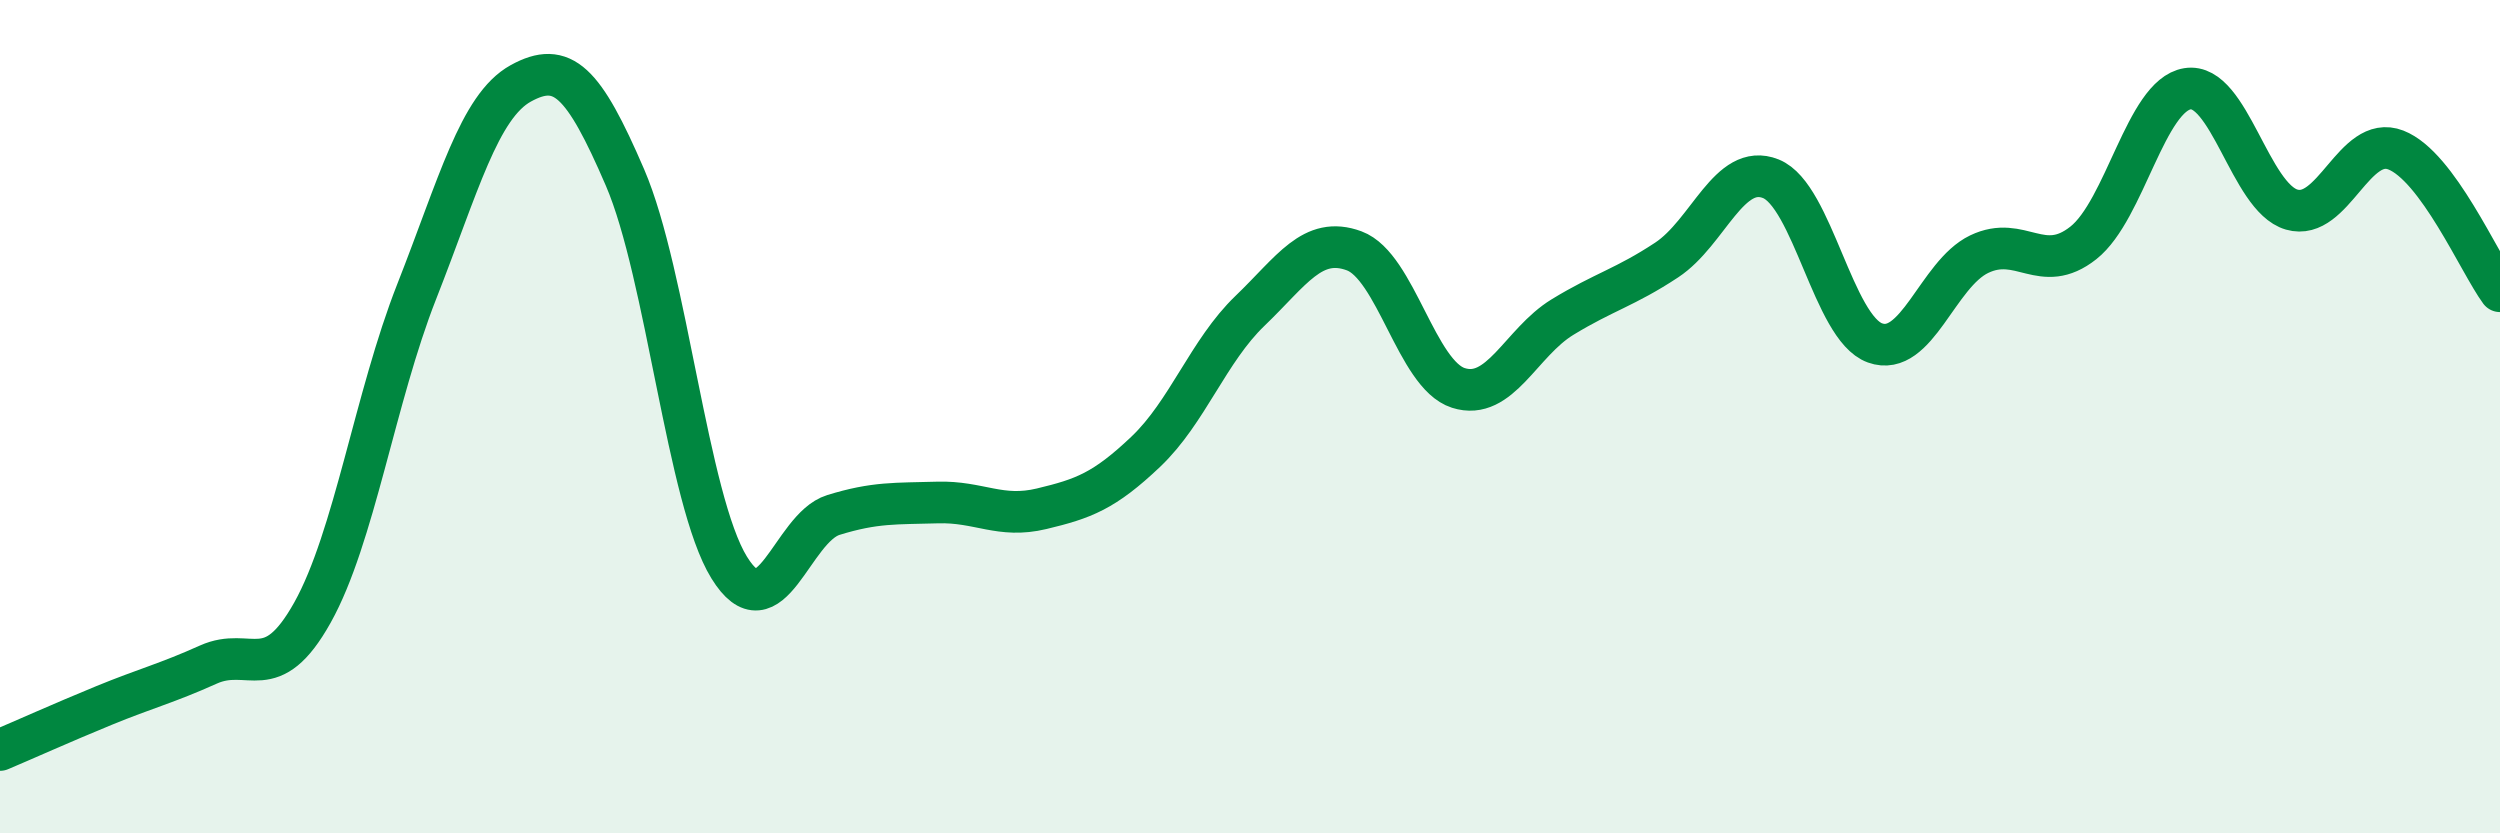 
    <svg width="60" height="20" viewBox="0 0 60 20" xmlns="http://www.w3.org/2000/svg">
      <path
        d="M 0,18 C 0.5,17.79 1.5,17.34 2.5,16.93 C 3.5,16.52 4,16.4 5,15.95 C 6,15.5 6.5,16.49 7.5,14.7 C 8.5,12.91 9,9.54 10,7 C 11,4.46 11.5,2.55 12.5,2 C 13.5,1.45 14,1.94 15,4.26 C 16,6.58 16.5,12 17.5,13.62 C 18.5,15.24 19,12.67 20,12.36 C 21,12.05 21.5,12.09 22.5,12.06 C 23.5,12.03 24,12.45 25,12.21 C 26,11.97 26.5,11.79 27.5,10.84 C 28.5,9.89 29,8.42 30,7.46 C 31,6.5 31.5,5.65 32.5,6.02 C 33.5,6.39 34,8.99 35,9.31 C 36,9.63 36.5,8.22 37.5,7.61 C 38.5,7 39,6.9 40,6.24 C 41,5.58 41.5,3.89 42.5,4.29 C 43.5,4.69 44,7.87 45,8.23 C 46,8.59 46.5,6.58 47.5,6.1 C 48.5,5.62 49,6.62 50,5.83 C 51,5.04 51.5,2.29 52.5,2.13 C 53.5,1.97 54,4.74 55,5.03 C 56,5.32 56.5,3.21 57.5,3.6 C 58.5,3.99 59.5,6.31 60,6.99L60 20L0 20Z"
        fill="#008740"
        opacity="0.1"
        stroke-linecap="round"
        stroke-linejoin="round"
      />
      <path
        d="M 0,18 C 0.5,17.79 1.5,17.34 2.5,16.93 C 3.5,16.52 4,16.4 5,15.95 C 6,15.5 6.5,16.49 7.5,14.7 C 8.5,12.91 9,9.54 10,7 C 11,4.46 11.5,2.55 12.5,2 C 13.5,1.45 14,1.94 15,4.26 C 16,6.58 16.5,12 17.5,13.62 C 18.5,15.24 19,12.67 20,12.36 C 21,12.05 21.5,12.09 22.5,12.06 C 23.5,12.03 24,12.45 25,12.21 C 26,11.97 26.5,11.79 27.5,10.84 C 28.5,9.89 29,8.42 30,7.46 C 31,6.5 31.5,5.65 32.5,6.02 C 33.5,6.39 34,8.99 35,9.31 C 36,9.63 36.5,8.22 37.5,7.61 C 38.5,7 39,6.9 40,6.24 C 41,5.58 41.5,3.89 42.5,4.29 C 43.5,4.69 44,7.87 45,8.23 C 46,8.59 46.5,6.58 47.5,6.1 C 48.5,5.62 49,6.62 50,5.83 C 51,5.04 51.5,2.29 52.5,2.13 C 53.5,1.97 54,4.74 55,5.03 C 56,5.32 56.5,3.21 57.5,3.6 C 58.5,3.99 59.5,6.31 60,6.99"
        stroke="#008740"
        stroke-width="1"
        fill="none"
        stroke-linecap="round"
        stroke-linejoin="round"
      />
    </svg>
  